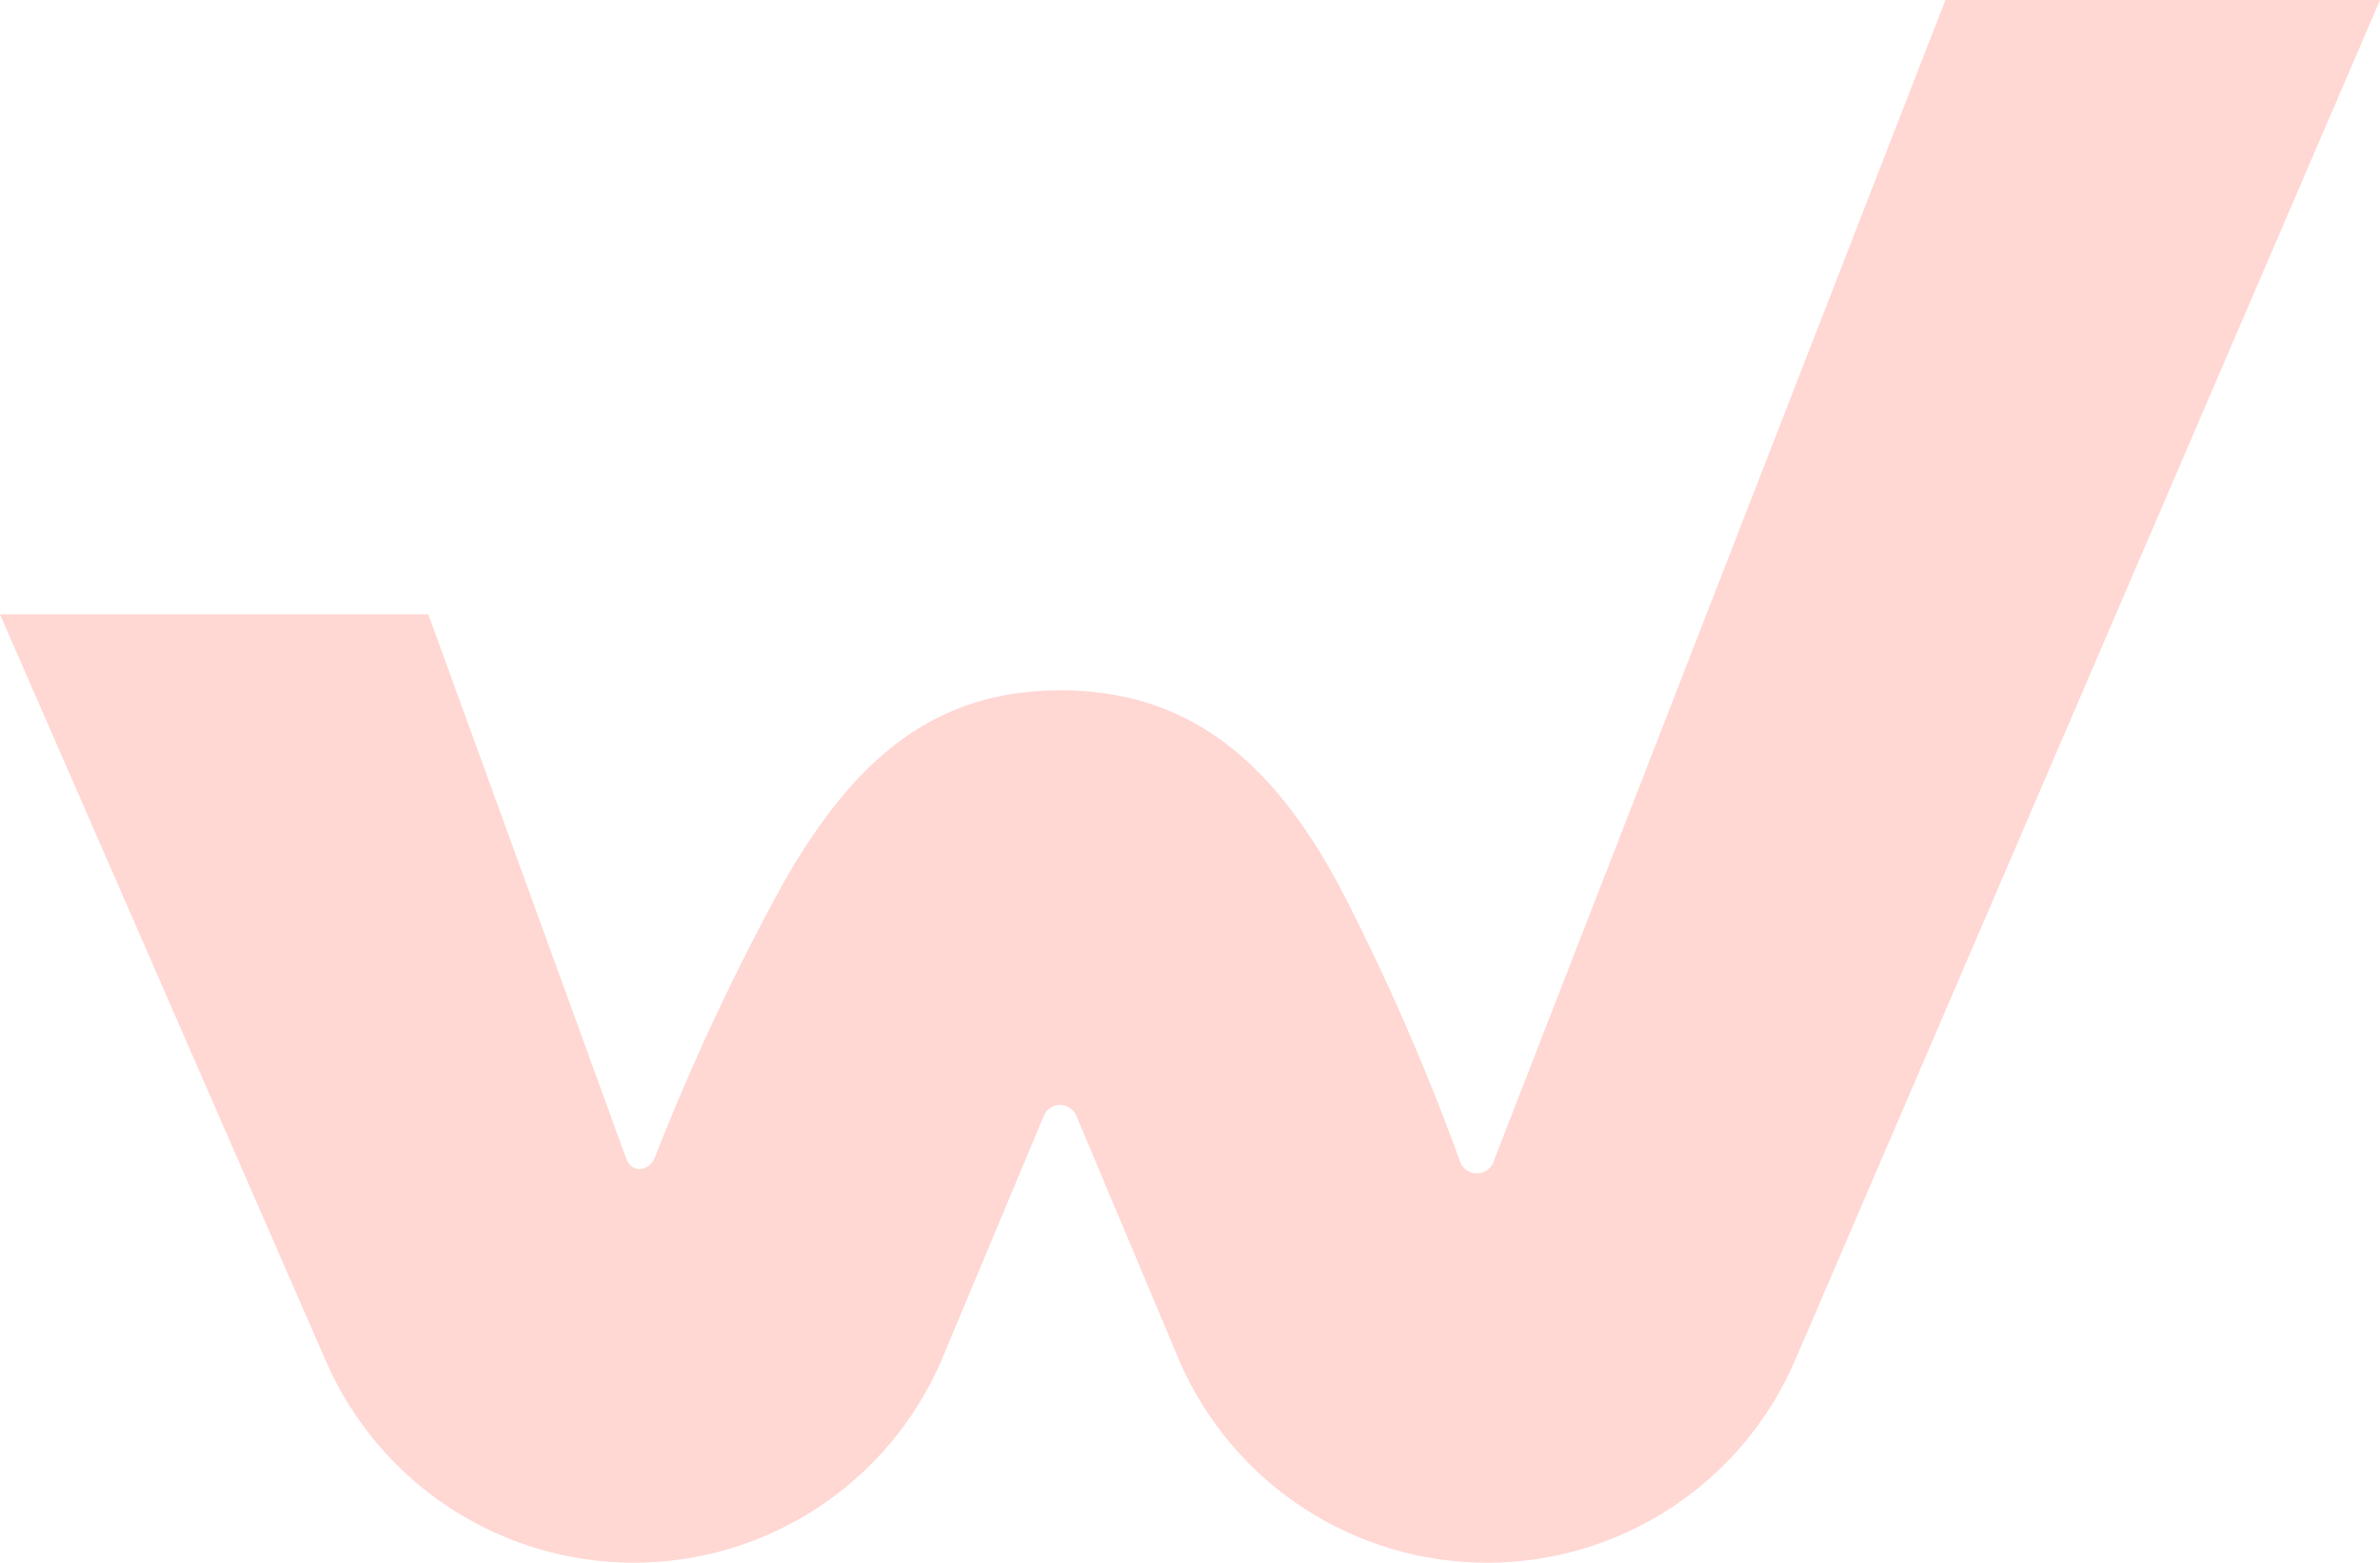 <?xml version="1.0" encoding="UTF-8"?> <svg xmlns="http://www.w3.org/2000/svg" width="1157" height="760" viewBox="0 0 1157 760" fill="none"> <path d="M945.738 0H1157L872.266 662.248C859.563 691.259 838.664 715.938 812.13 733.262C785.596 750.586 754.579 759.802 722.881 759.781C691.203 759.778 660.213 750.551 633.703 733.228C607.193 715.906 586.313 691.24 573.618 662.248L523.213 542.404C522.56 540.858 521.465 539.538 520.065 538.609C518.665 537.681 517.021 537.186 515.341 537.186C513.661 537.186 512.017 537.681 510.617 538.609C509.217 539.538 508.122 540.858 507.469 542.404L457.308 662.248C444.613 691.24 423.733 715.906 397.223 733.228C370.713 750.551 339.723 759.778 308.045 759.781C276.353 759.771 245.35 750.542 218.822 733.222C192.294 715.902 171.389 691.24 158.66 662.248L0 298.694H208.211L304.262 562.886C306.581 570.323 315.124 570.079 318.297 562.886C336.042 517.564 356.669 473.422 380.053 430.729C415.324 367.943 454.989 335.635 515.524 335.635C576.547 335.635 617.677 368.43 651.118 430.851C673.369 473.765 692.815 518.072 709.334 563.496C709.744 565.472 710.824 567.247 712.391 568.521C713.958 569.796 715.917 570.491 717.938 570.491C719.959 570.491 721.918 569.796 723.485 568.521C725.052 567.247 726.132 565.472 726.542 563.496L945.738 0Z" fill="#FF3B24" fill-opacity="0.2"></path> </svg> 